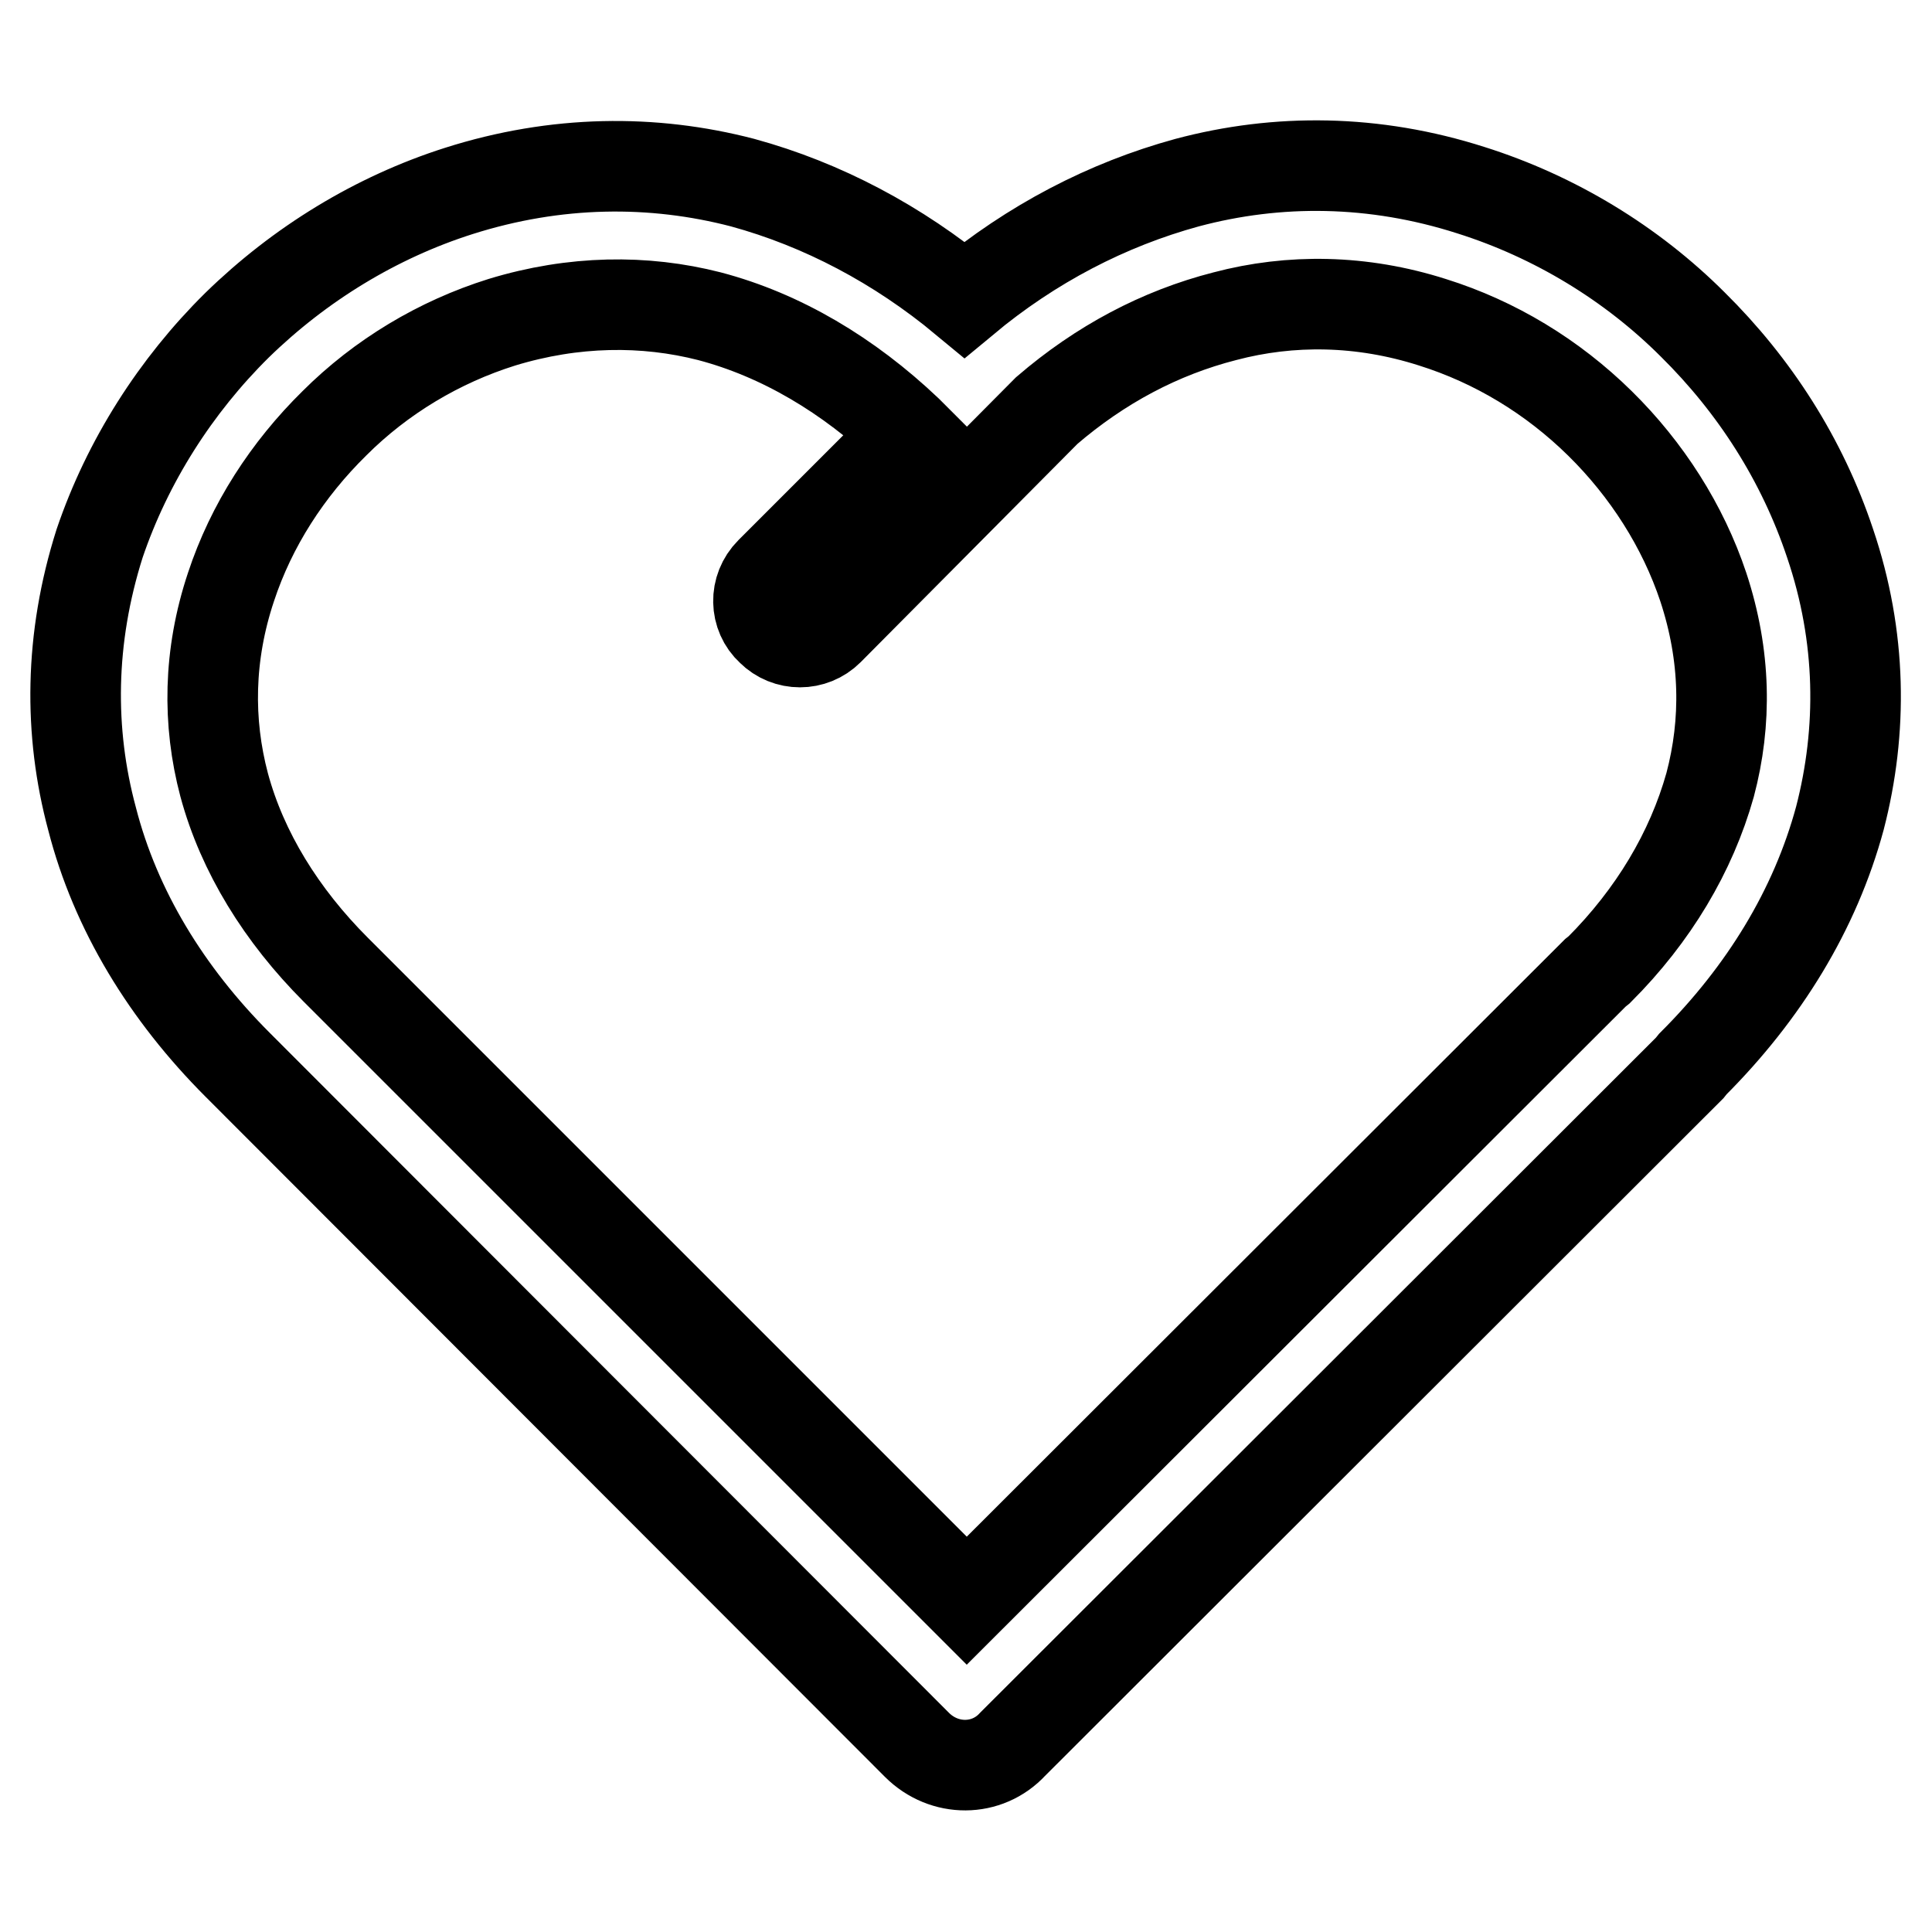 <?xml version="1.0" encoding="utf-8"?>
<!-- Svg Vector Icons : http://www.onlinewebfonts.com/icon -->
<!DOCTYPE svg PUBLIC "-//W3C//DTD SVG 1.1//EN" "http://www.w3.org/Graphics/SVG/1.1/DTD/svg11.dtd">
<svg version="1.1" xmlns="http://www.w3.org/2000/svg" xmlns:xlink="http://www.w3.org/1999/xlink" x="0px" y="0px" viewBox="0 0 256 256" enable-background="new 0 0 256 256" xml:space="preserve">
<g> <path stroke-width="12" fill-opacity="0" stroke="#000000"  d="M121.5,231.2l-90-90.1c-9.4-9.4-16.2-20.5-19.3-32.6C9.1,97,9.2,84.6,13.2,72c3.7-10.9,10.1-20.9,18.2-28.9 c8.3-8.1,18.4-14.3,29.4-17.8c12.9-4.1,25.7-4.2,37.6-1.1c10.6,2.9,20.6,8.2,29.4,15.5c8.9-7.4,18.9-12.6,29.5-15.5 c12-3.2,24.8-3.1,37.6,1c11.1,3.5,21.3,9.7,29.4,17.8c8.2,8.1,14.5,17.9,18.2,29l0,0c4.2,12.4,4.3,24.8,1.3,36.4 c-3.3,12.2-10.1,23.2-19.5,32.6l-0.4,0.5l-89.7,89.6C130.8,234.8,125.1,234.8,121.5,231.2L121.5,231.2L121.5,231.2z M138.7,54.4 L138.7,54.4l-28.9,29.1c-2.1,2.1-5.5,2.1-7.6,0c-2.2-2-2.3-5.5-0.1-7.7l18.4-18.4l-0.3-0.3c-7.8-7.4-16.7-12.7-26.2-15.2 c-8.6-2.2-18-2.1-27.5,0.8c-8.3,2.6-16,7.2-22.2,13.4c-6.2,6.1-11,13.5-13.7,21.7c-3,9-3.1,17.9-0.9,26.2 c2.4,8.9,7.6,17.3,14.8,24.5l83.6,83.6l83.3-83.2l0.5-0.4c7.2-7.2,12.2-15.6,14.7-24.5c2.2-8.3,2.1-17.1-0.9-26.2l0,0 c-2.7-8.1-7.5-15.6-13.7-21.7c-6.3-6.2-13.9-10.8-22.2-13.4c-9.4-3-18.8-3.1-27.5-0.8C153.7,44.1,145.8,48.3,138.7,54.4L138.7,54.4 z"/></g>
</svg>